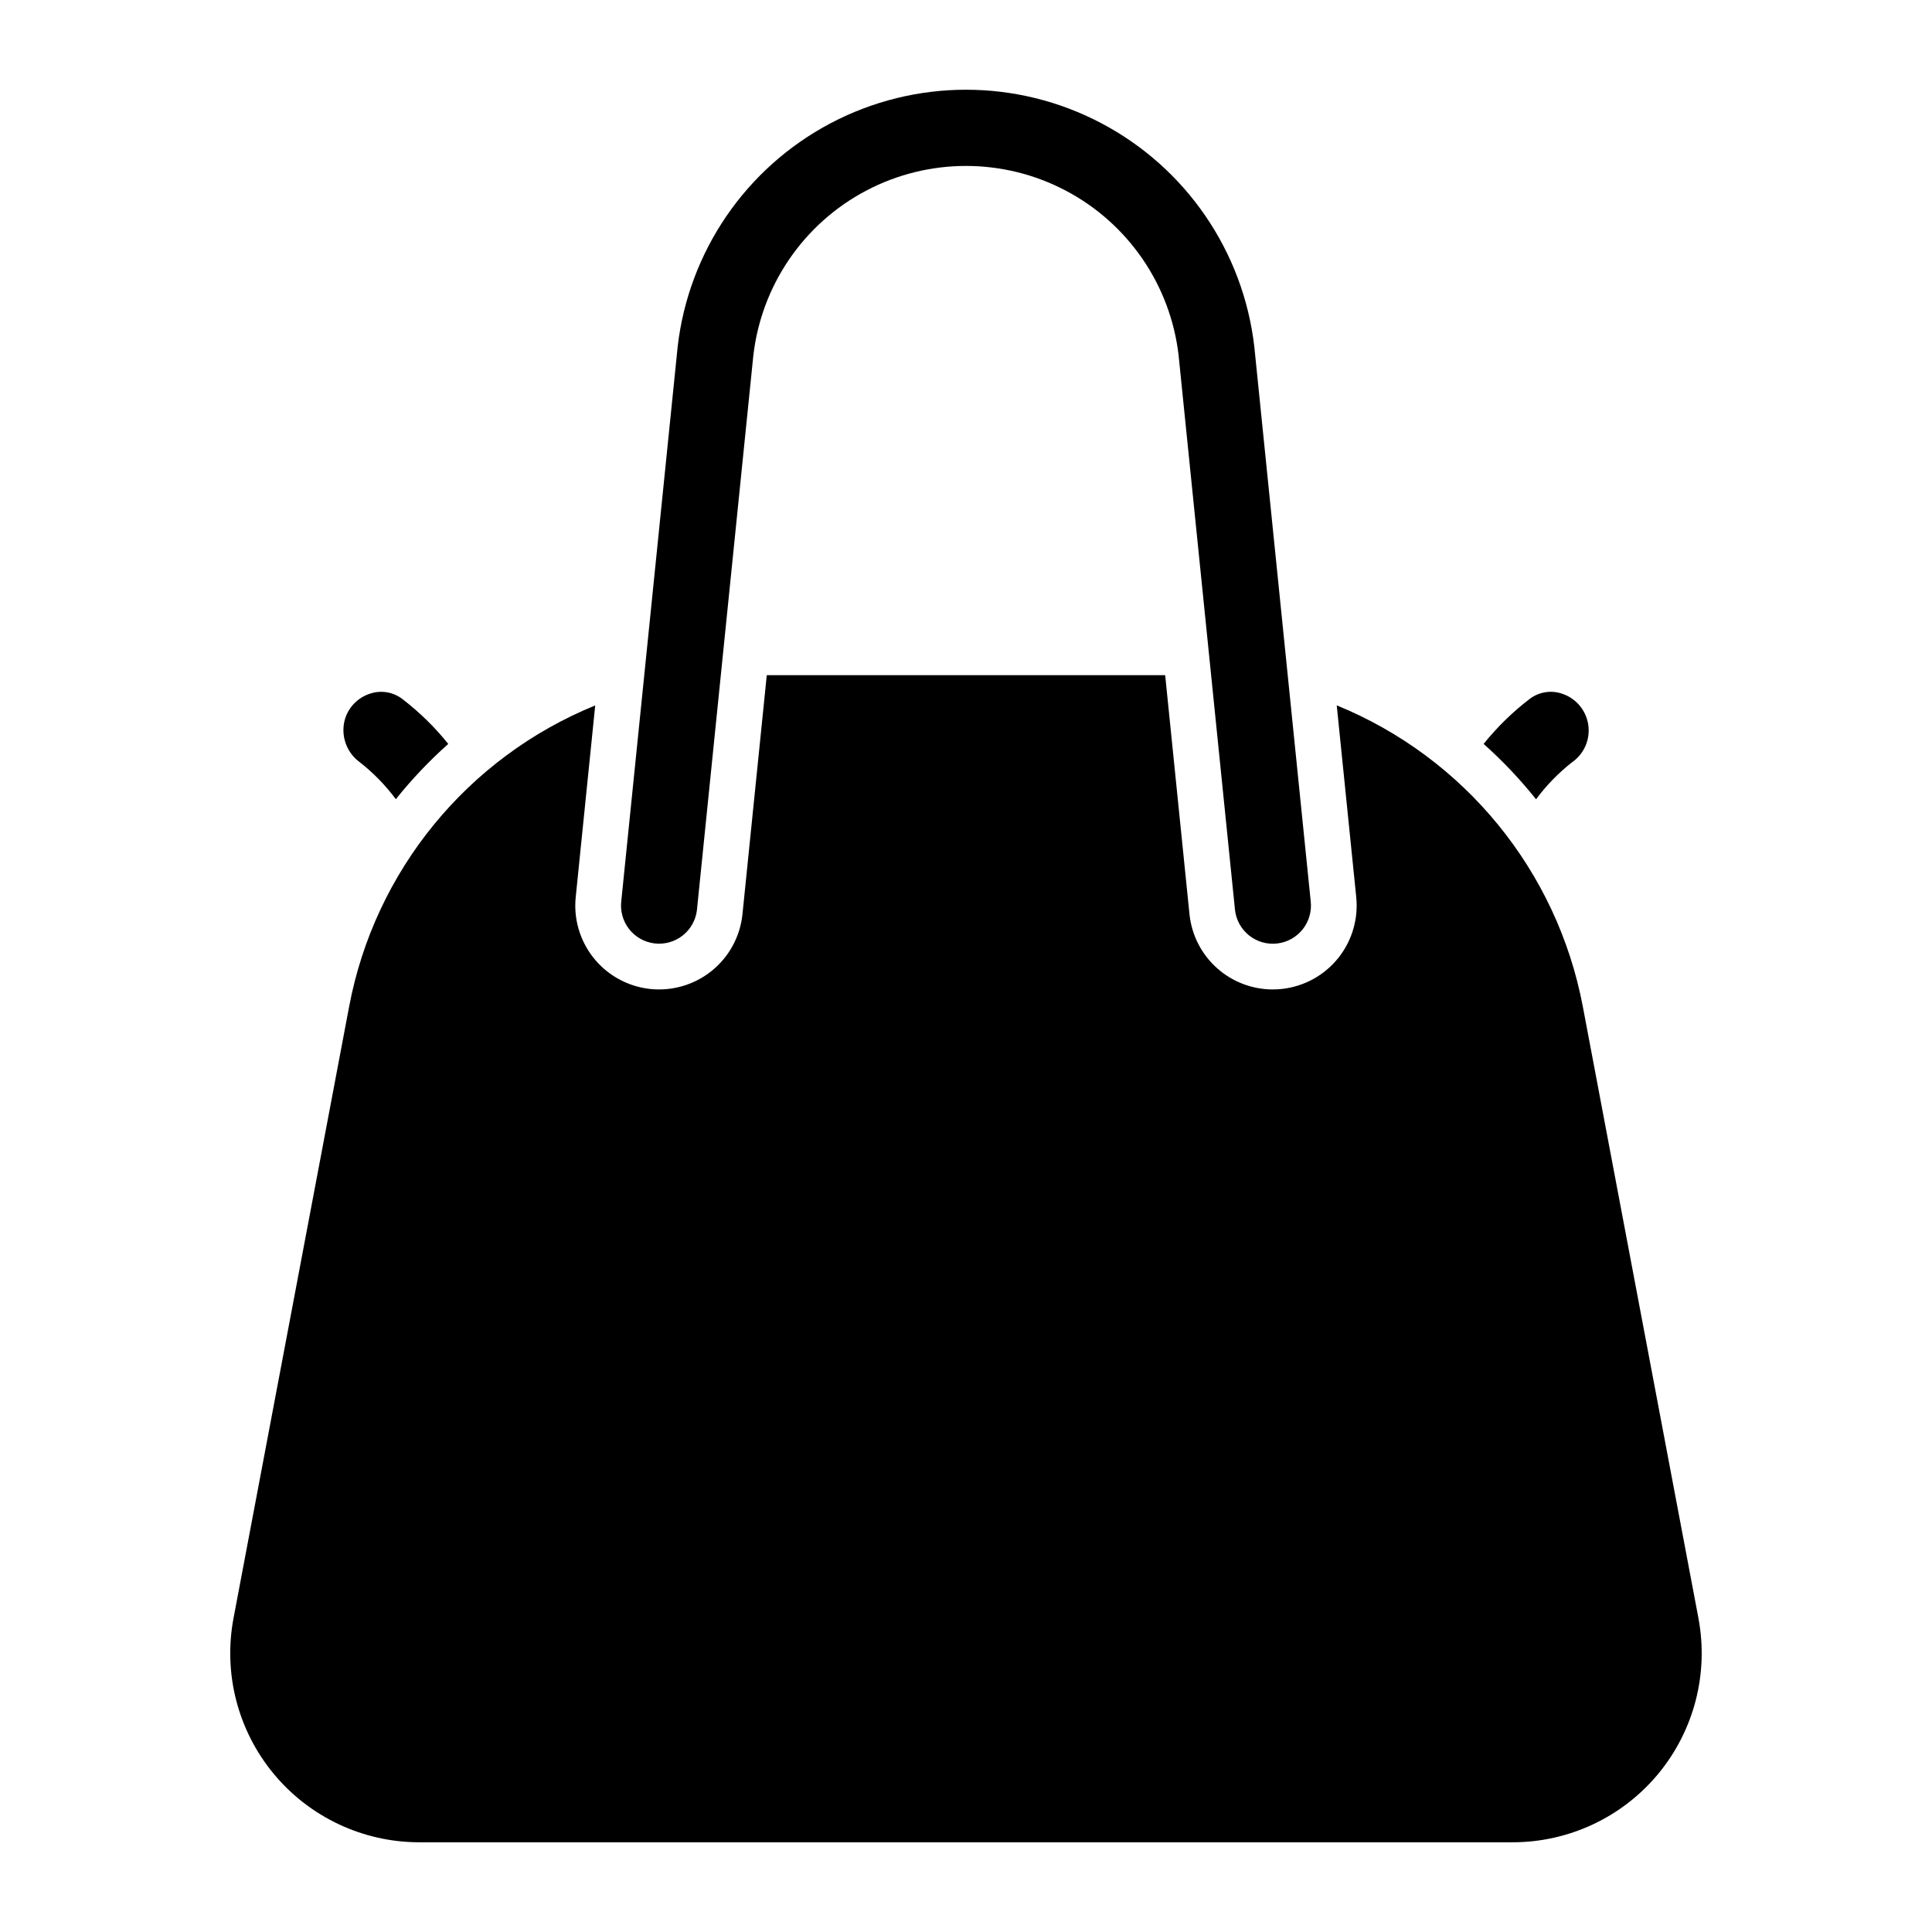 <?xml version="1.0" encoding="UTF-8"?>
<!-- Uploaded to: ICON Repo, www.iconrepo.com, Generator: ICON Repo Mixer Tools -->
<svg fill="#000000" width="800px" height="800px" version="1.1" viewBox="144 144 512 512" xmlns="http://www.w3.org/2000/svg">
 <path d="m308.65 382.76 14.938-146.86h-0.004c2.902-25.215 18.059-47.375 40.504-59.223 22.445-11.852 49.289-11.863 71.746-0.039 22.457 11.824 37.637 33.969 40.566 59.18l14.953 147.03c0.629 5.539-3.34 10.543-8.879 11.184-5.527 0.641-10.531-3.316-11.18-8.844l-14.949-146.98 0.004 0.004c-2.144-18.613-13.336-34.965-29.914-43.695-16.574-8.734-36.391-8.719-52.953 0.039-16.559 8.754-27.73 25.125-29.848 43.738l-14.938 146.86h0.004c-0.312 2.668-1.668 5.098-3.773 6.762-2.106 1.66-4.789 2.418-7.453 2.102-2.664-0.32-5.09-1.684-6.746-3.793-1.656-2.113-2.406-4.797-2.078-7.461zm242.42-26.945c2.719-3.672 5.918-6.961 9.508-9.785 3.219-2.215 4.898-6.066 4.332-9.93-0.562-3.867-3.273-7.074-6.988-8.281-2.859-0.961-6.004-0.469-8.434 1.32-4.574 3.488-8.707 7.519-12.312 12.004 5.035 4.492 9.684 9.398 13.895 14.672zm43.031 217-30.633-162.05c-6.805-35.945-31.355-66-65.219-79.836l5.148 50.609h-0.004c0.648 5.844-1.043 11.703-4.703 16.297-3.664 4.598-8.996 7.555-14.836 8.23-0.855 0.098-1.719 0.148-2.582 0.148-5.445-0.012-10.695-2.023-14.754-5.652-4.062-3.625-6.644-8.621-7.266-14.027l-0.008-0.078-6.461-63.523h-105.58l-6.461 63.523v-0.004c-0.648 5.863-3.606 11.227-8.215 14.906-4.609 3.68-10.496 5.375-16.355 4.715-5.863-0.664-11.219-3.633-14.891-8.25-3.672-4.617-5.356-10.504-4.68-16.363l5.137-50.512c-33.875 13.812-58.434 43.867-65.215 79.816l-30.633 162.05c-2.773 14.66 1.133 29.789 10.652 41.277 9.516 11.484 23.656 18.133 38.574 18.133h289.75c14.918 0 29.059-6.648 38.578-18.133 9.516-11.488 13.422-26.617 10.652-41.277zm-345.2-217.02c4.211-5.266 8.859-10.164 13.895-14.648-3.602-4.484-7.731-8.516-12.301-12.004-2.426-1.789-5.574-2.281-8.434-1.316-3.109 0.992-5.555 3.422-6.574 6.527-1.355 4.332 0.227 9.043 3.918 11.684 3.586 2.816 6.777 6.098 9.496 9.758z"/>
</svg>